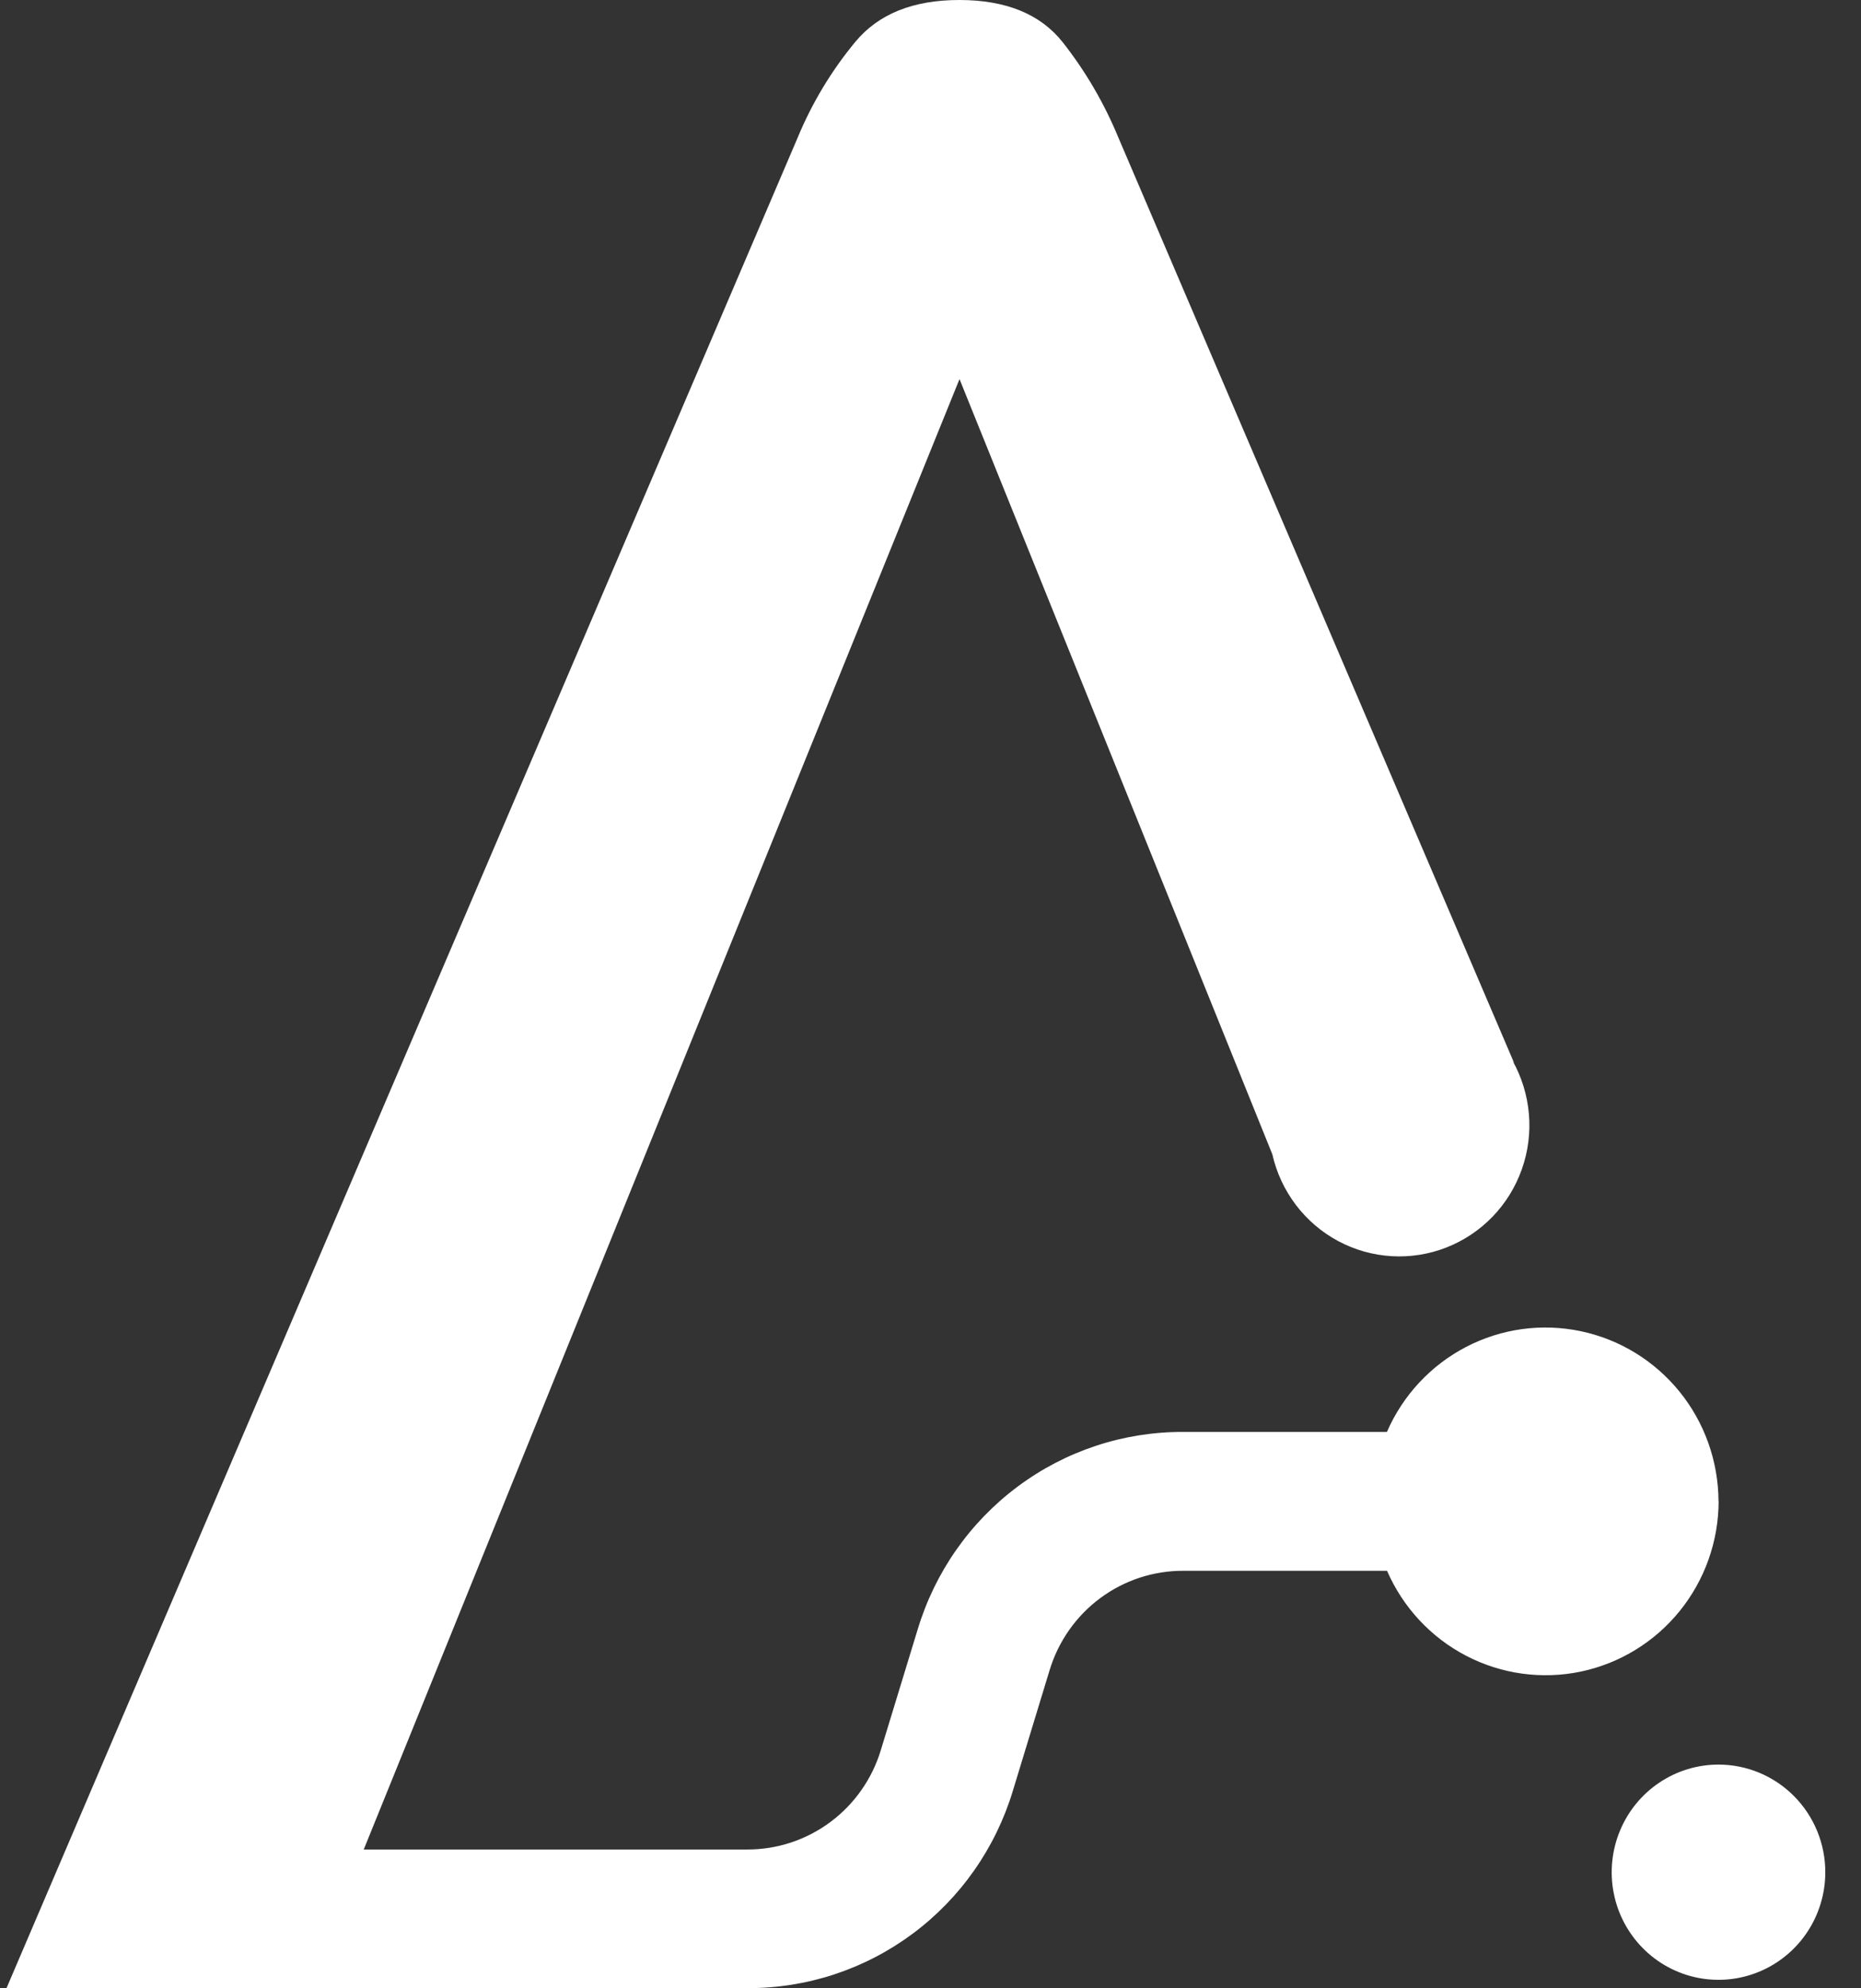 <svg width="44" height="47" viewBox="0 0 44 47" fill="none" xmlns="http://www.w3.org/2000/svg">
<rect x="0" y="0" width="44" height="47" fill="#333333" stroke="none"/>
<g clip-path="url(#clip0_12853_188)">
<path d="M40.631 35.489C40.628 34.543 40.302 33.627 39.709 32.895C39.115 32.163 38.29 31.658 37.371 31.466C36.452 31.273 35.496 31.405 34.662 31.839C33.828 32.273 33.168 32.982 32.791 33.848H27.972C26.566 33.843 25.196 34.294 24.066 35.136C22.935 35.977 22.104 37.163 21.696 38.519L20.827 41.364C20.622 42.047 20.202 42.645 19.632 43.069C19.061 43.494 18.37 43.721 17.662 43.718H8.6L22.686 8.961L30.082 27.285C30.18 27.719 30.37 28.127 30.638 28.481C30.907 28.835 31.248 29.127 31.638 29.336C32.028 29.545 32.459 29.667 32.9 29.693C33.341 29.72 33.783 29.65 34.195 29.489C34.608 29.328 34.98 29.079 35.289 28.76C35.597 28.441 35.833 28.058 35.981 27.639C36.13 27.219 36.187 26.772 36.148 26.329C36.109 25.885 35.977 25.455 35.758 25.067C35.772 25.09 35.788 25.111 35.802 25.134L26.442 3.252C26.108 2.442 25.665 1.683 25.124 0.996C24.597 0.333 23.785 0.001 22.686 2.30832e-06C21.588 -0.001 20.765 0.331 20.217 0.996C19.655 1.676 19.198 2.436 18.86 3.252L0.154 46.995H4.923H17.666C19.072 47.002 20.443 46.552 21.575 45.711C22.707 44.87 23.539 43.684 23.948 42.328L24.815 39.483C25.021 38.8 25.44 38.202 26.011 37.778C26.581 37.354 27.272 37.127 27.981 37.13H32.794C33.171 37.996 33.831 38.706 34.666 39.14C35.499 39.573 36.456 39.705 37.375 39.513C38.294 39.32 39.119 38.815 39.712 38.083C40.306 37.35 40.631 36.434 40.634 35.489H40.631Z" fill="white"/>
<path d="M40.631 41.711C40.131 41.711 39.643 41.86 39.228 42.14C38.812 42.419 38.489 42.817 38.298 43.282C38.107 43.746 38.057 44.258 38.154 44.751C38.251 45.245 38.492 45.698 38.845 46.054C39.198 46.41 39.648 46.652 40.138 46.75C40.628 46.848 41.136 46.798 41.597 46.605C42.058 46.413 42.453 46.087 42.73 45.669C43.008 45.25 43.156 44.758 43.156 44.255C43.156 43.58 42.89 42.933 42.416 42.456C41.943 41.979 41.3 41.711 40.631 41.711Z" fill="white"/>
</g>
<defs>
<clipPath id="clip0_12853_188">
<rect width="43" height="47" fill="white" transform="translate(0.154)"/>
</clipPath>
</defs>
</svg>
